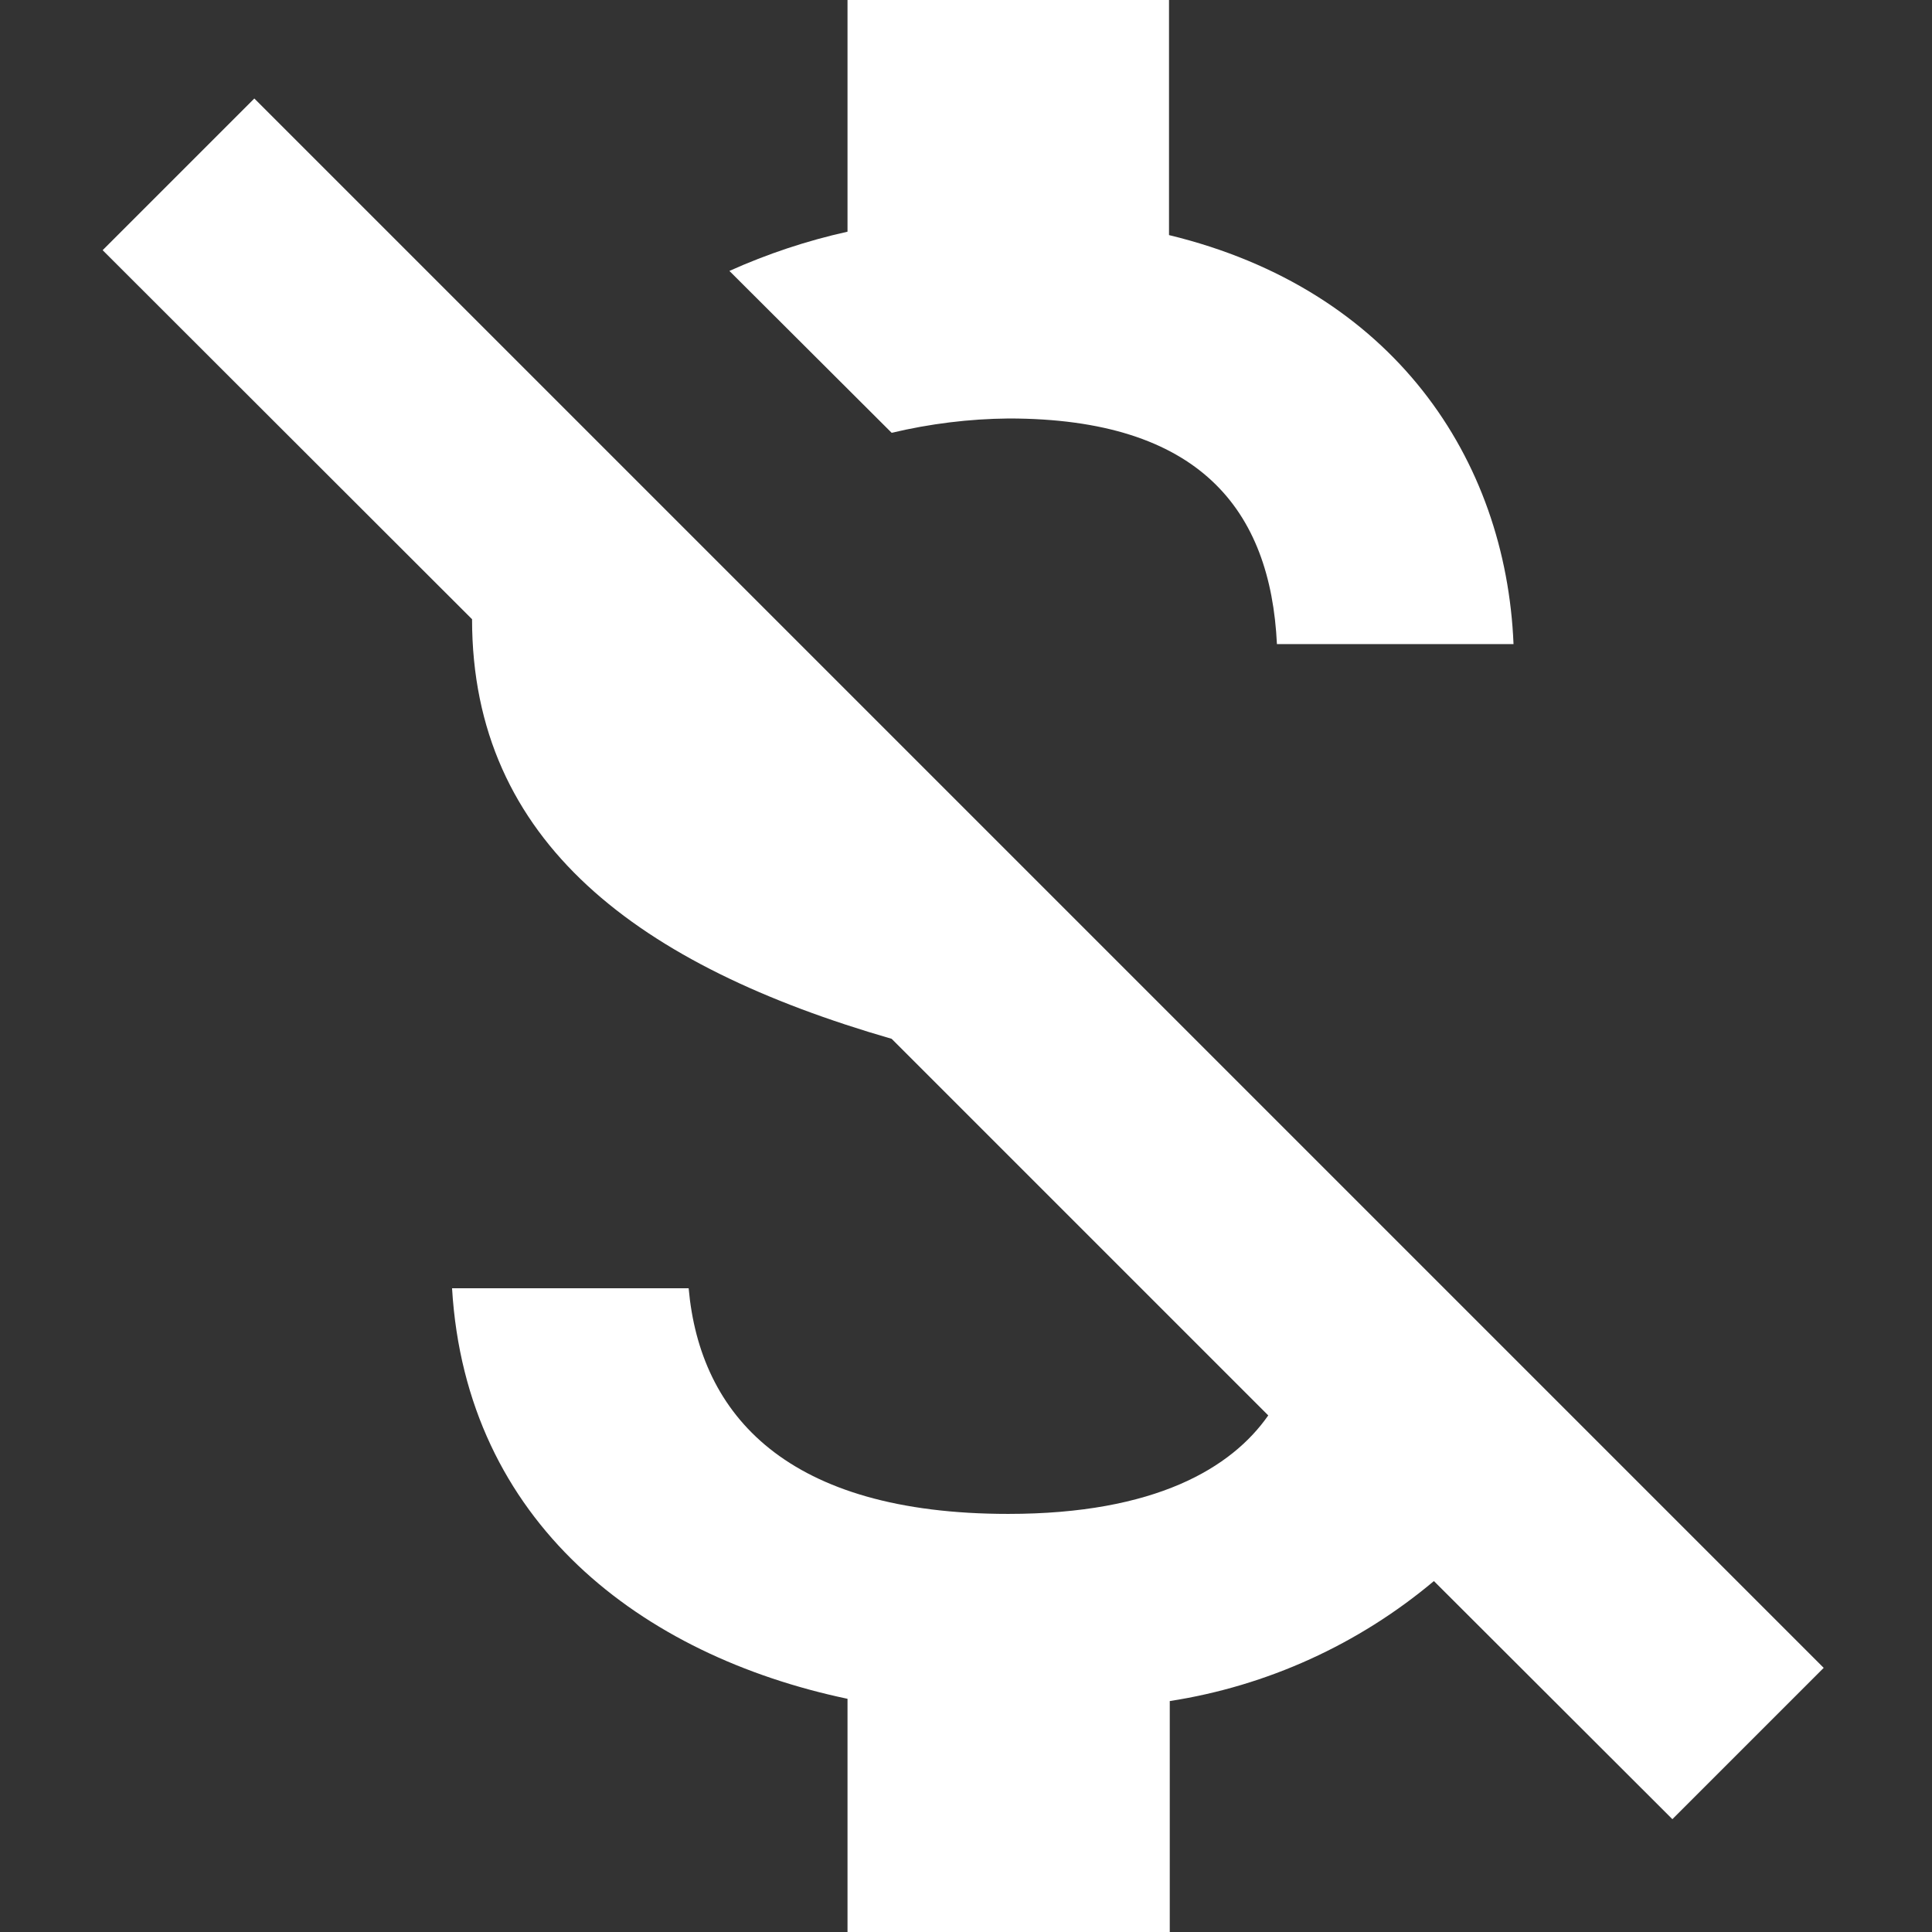 <?xml version="1.0" encoding="utf-8"?>
<!-- Generator: Adobe Illustrator 22.1.0, SVG Export Plug-In . SVG Version: 6.00 Build 0)  -->
<svg version="1.1" id="Capa_1" xmlns="http://www.w3.org/2000/svg" xmlns:xlink="http://www.w3.org/1999/xlink" x="0px" y="0px"
	 viewBox="0 0 512 512" style="enable-background:new 0 0 512 512;" xml:space="preserve">
<rect x="0" y="0" width="512" height="512" fill="#333333" stroke="none"/>
<style type="text/css">
	.st0{fill:#FFFFFF;}
</style>
<path class="st0" d="M267.3,110.9c50.6,0,69.4,24.2,71.1,59.8h62.7c-2-49-31.8-94-91.3-108.4V0h-85.2v61.4
	c-10.8,2.4-21.3,5.9-31.3,10.4l43,42.9C246.4,112.3,256.8,111,267.3,110.9z M67.4,26.1L27.2,66.3l97.9,97.8
	c0,59.2,44.4,91.9,111.2,111.2l99.8,99.8c-9.7,13.9-29.9,26.1-68.9,26.1c-58.6,0-81.7-26.1-84.7-59.8h-62.7
	c3.7,62.1,50.2,97.3,104.8,108.8V512H310v-61.2c25.8-4,50-15,70-31.8l63.2,63.1l40.1-40.1L67.4,26.1z"/>
</svg>
